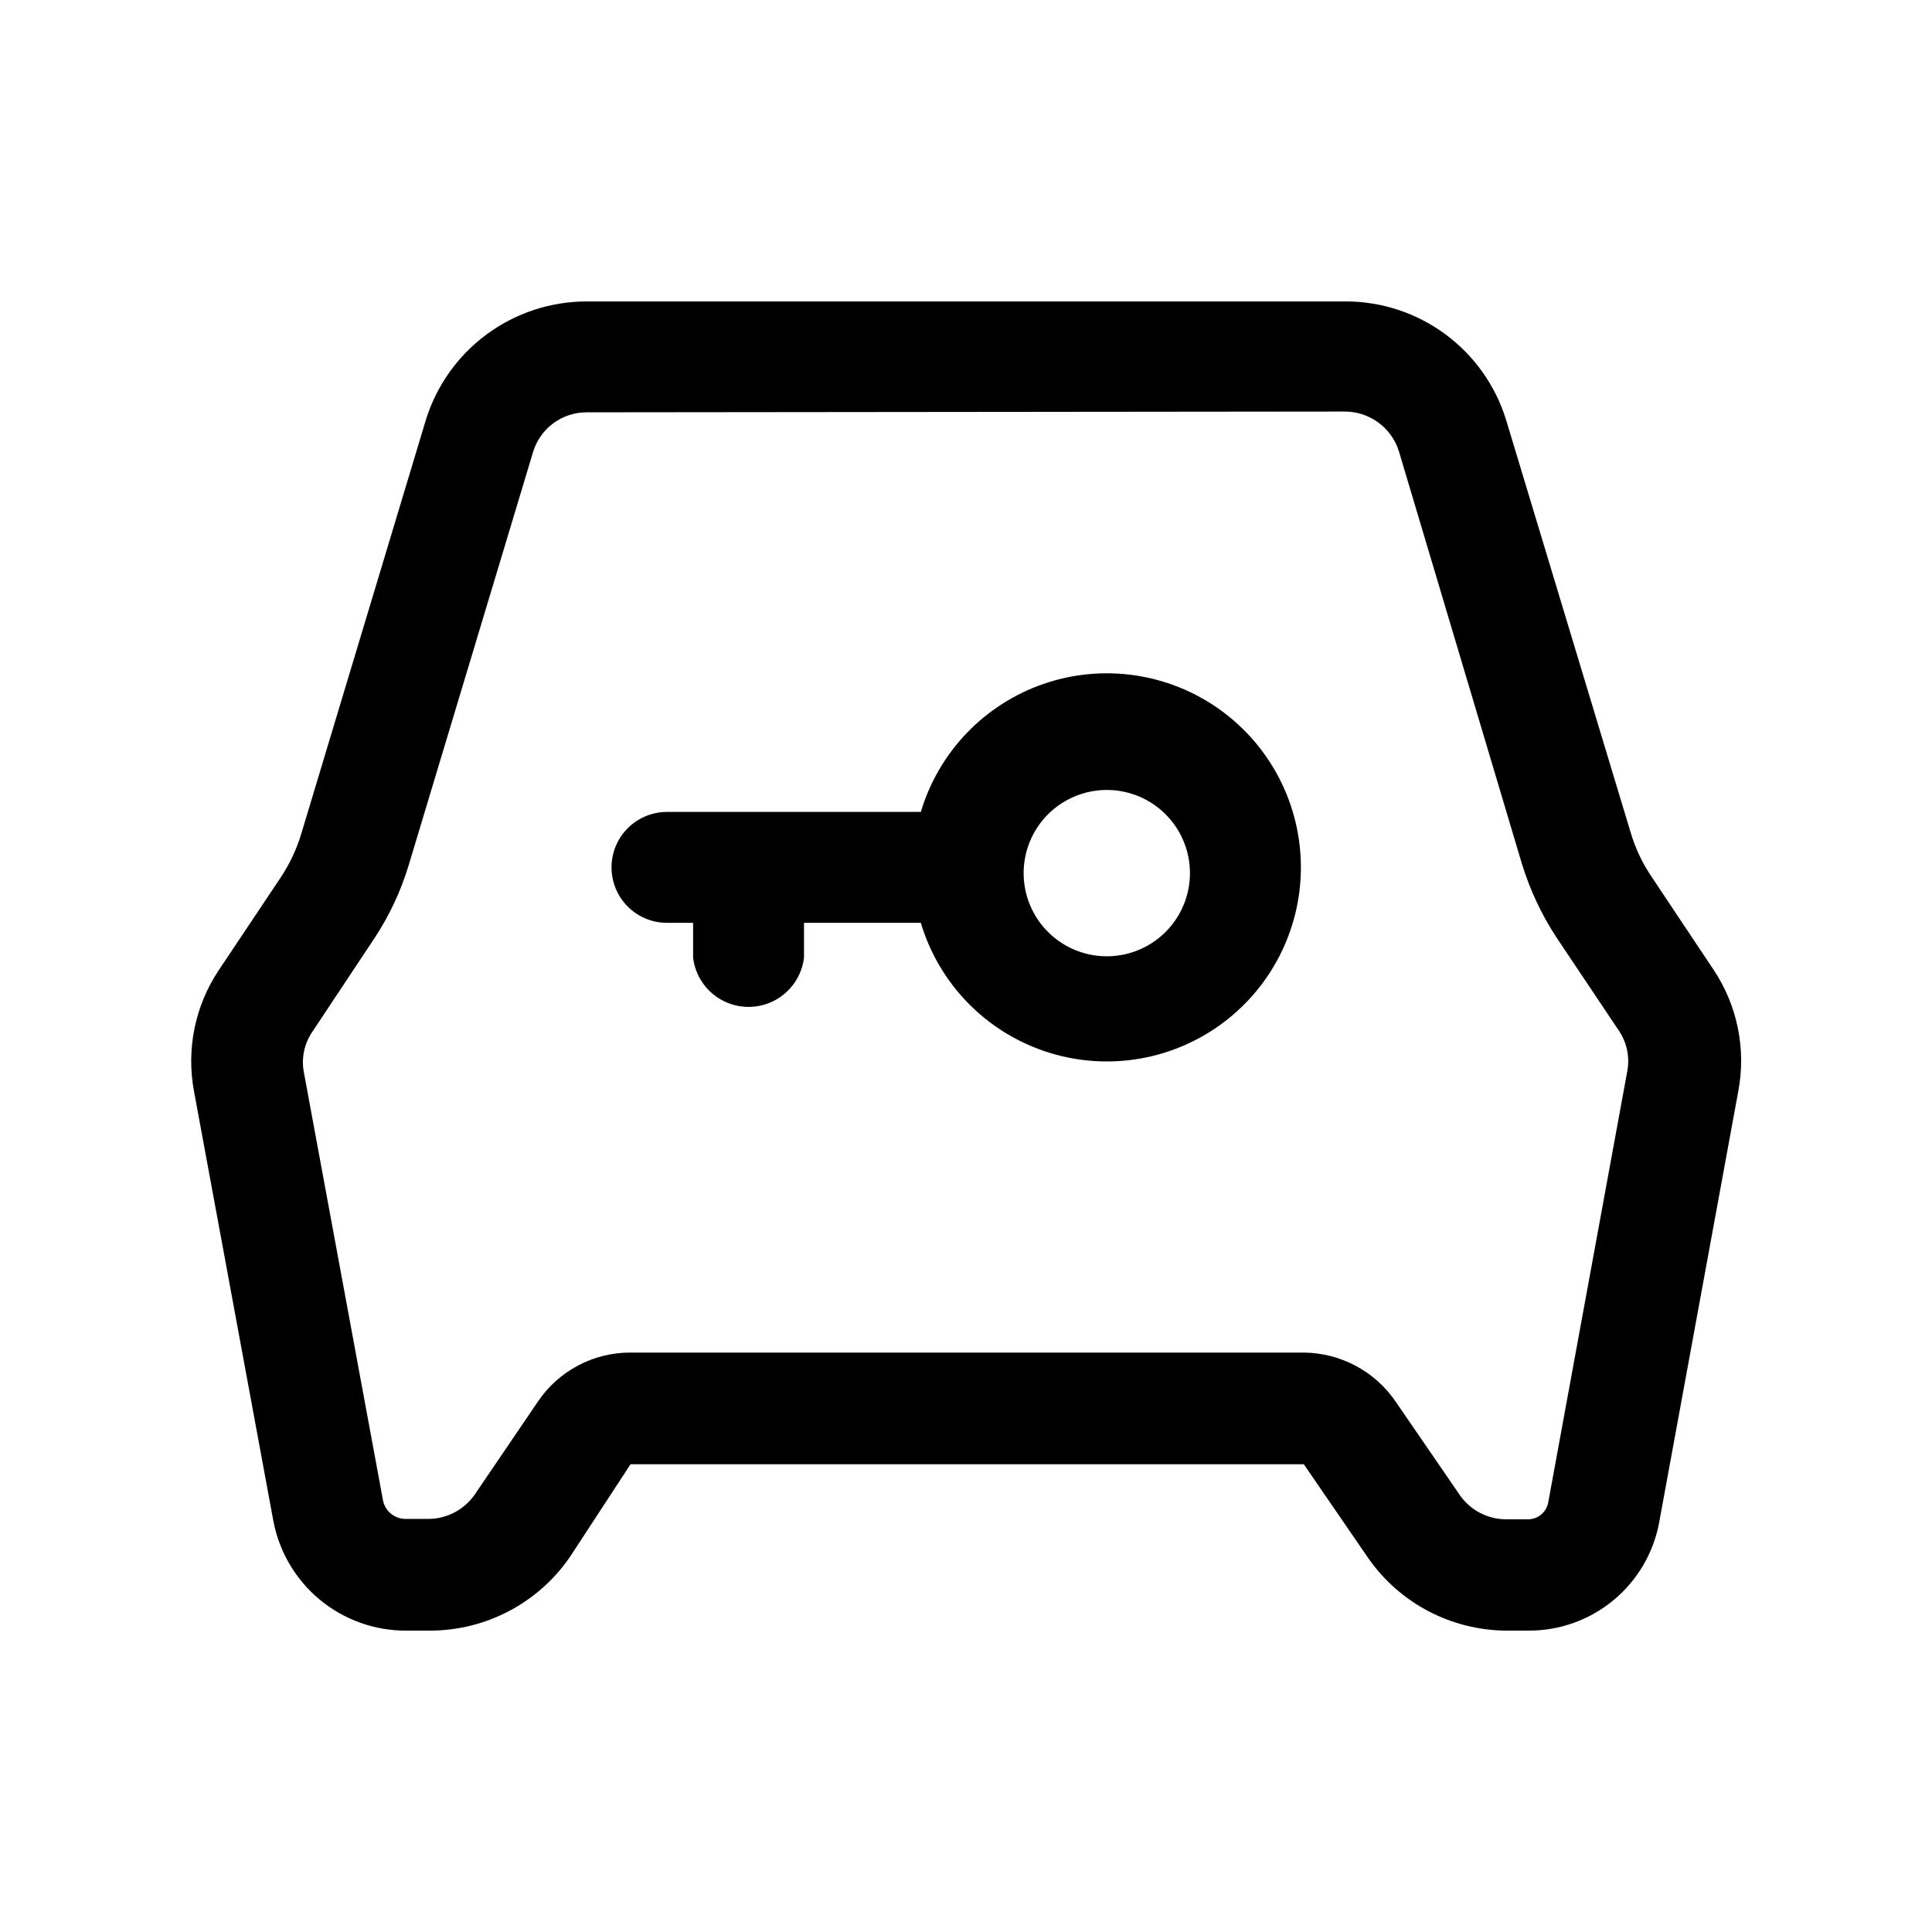 <?xml version="1.0" encoding="UTF-8"?>
<!-- Uploaded to: ICON Repo, www.svgrepo.com, Generator: ICON Repo Mixer Tools -->
<svg fill="#000000" width="800px" height="800px" version="1.1" viewBox="144 144 512 512" xmlns="http://www.w3.org/2000/svg">
 <g>
  <path d="m299.55 223.88h200.89c9.559-0.035 18.875 3.008 26.566 8.68 7.695 5.672 13.359 13.668 16.152 22.809l32.957 109.16c1.211 4.141 3.051 8.07 5.457 11.648l16.582 24.875h0.004c6.277 9.449 8.613 20.973 6.508 32.117l-20.992 114.41v0.004c-1.52 8.039-5.805 15.297-12.109 20.508-6.309 5.215-14.238 8.059-22.422 8.039h-5.773c-14.703-0.02-28.461-7.234-36.84-19.312l-17.004-24.77h-178.43l-16.059 24.559c-8.391 12.207-22.242 19.504-37.051 19.523h-6.402c-8.352 0.02-16.441-2.891-22.863-8.223-6.426-5.332-10.777-12.746-12.301-20.957l-20.992-113.67c-2.106-11.145 0.23-22.672 6.508-32.117l16.48-24.664c2.383-3.594 4.223-7.519 5.457-11.652l32.957-109.47c2.809-9.133 8.477-17.121 16.168-22.789s16.996-8.719 26.551-8.699zm0 29.391c-3.191-0.027-6.309 0.984-8.883 2.875-2.57 1.891-4.461 4.562-5.391 7.621l-32.957 109.47c-2.055 6.84-5.098 13.348-9.027 19.312l-16.582 24.98c-2.074 3.078-2.863 6.844-2.207 10.496l20.992 113.57c0.555 2.867 3.066 4.938 5.984 4.934h5.984-0.004c4.949 0.004 9.582-2.43 12.387-6.508l16.688-24.562c5.523-8.195 14.785-13.082 24.668-13.012h178.43-0.004c9.723 0.125 18.773 4.981 24.246 13.012l17.004 24.77v0.004c2.805 4.008 7.391 6.394 12.281 6.402h5.773c2.609-0.004 4.852-1.848 5.352-4.41l20.992-114.51c0.648-3.652-0.141-7.41-2.203-10.496l-16.582-24.77c-3.941-6.012-7.016-12.547-9.133-19.418l-32.645-109.47c-0.957-3.039-2.856-5.691-5.422-7.578-2.566-1.887-5.668-2.91-8.852-2.918z"/>
  <path d="m327.68 388.56h-6.926c-5.25 0-10.102-2.801-12.727-7.348-2.625-4.547-2.625-10.148 0-14.695s7.477-7.348 12.727-7.348h67.281-0.004c4.746-15.918 16.891-28.562 32.602-33.953 15.711-5.391 33.059-2.859 46.578 6.797 13.516 9.652 21.539 25.242 21.539 41.852s-8.023 32.199-21.539 41.852c-13.52 9.656-30.867 12.188-46.578 6.797-15.711-5.391-27.855-18.035-32.602-33.953h-30.961v9.238-0.004c-0.578 4.836-3.5 9.078-7.809 11.344-4.312 2.266-9.461 2.266-13.77 0-4.312-2.266-7.234-6.508-7.812-11.344zm87.641-14.695h0.004c-0.422 6.094 1.703 12.094 5.875 16.559 4.168 4.469 10.004 7.004 16.113 7.004s11.945-2.535 16.113-7.004c4.168-4.465 6.297-10.465 5.875-16.559-0.52-7.496-4.82-14.211-11.41-17.816s-14.566-3.606-21.156 0c-6.594 3.606-10.895 10.32-11.41 17.816z"/>
 </g>
</svg>